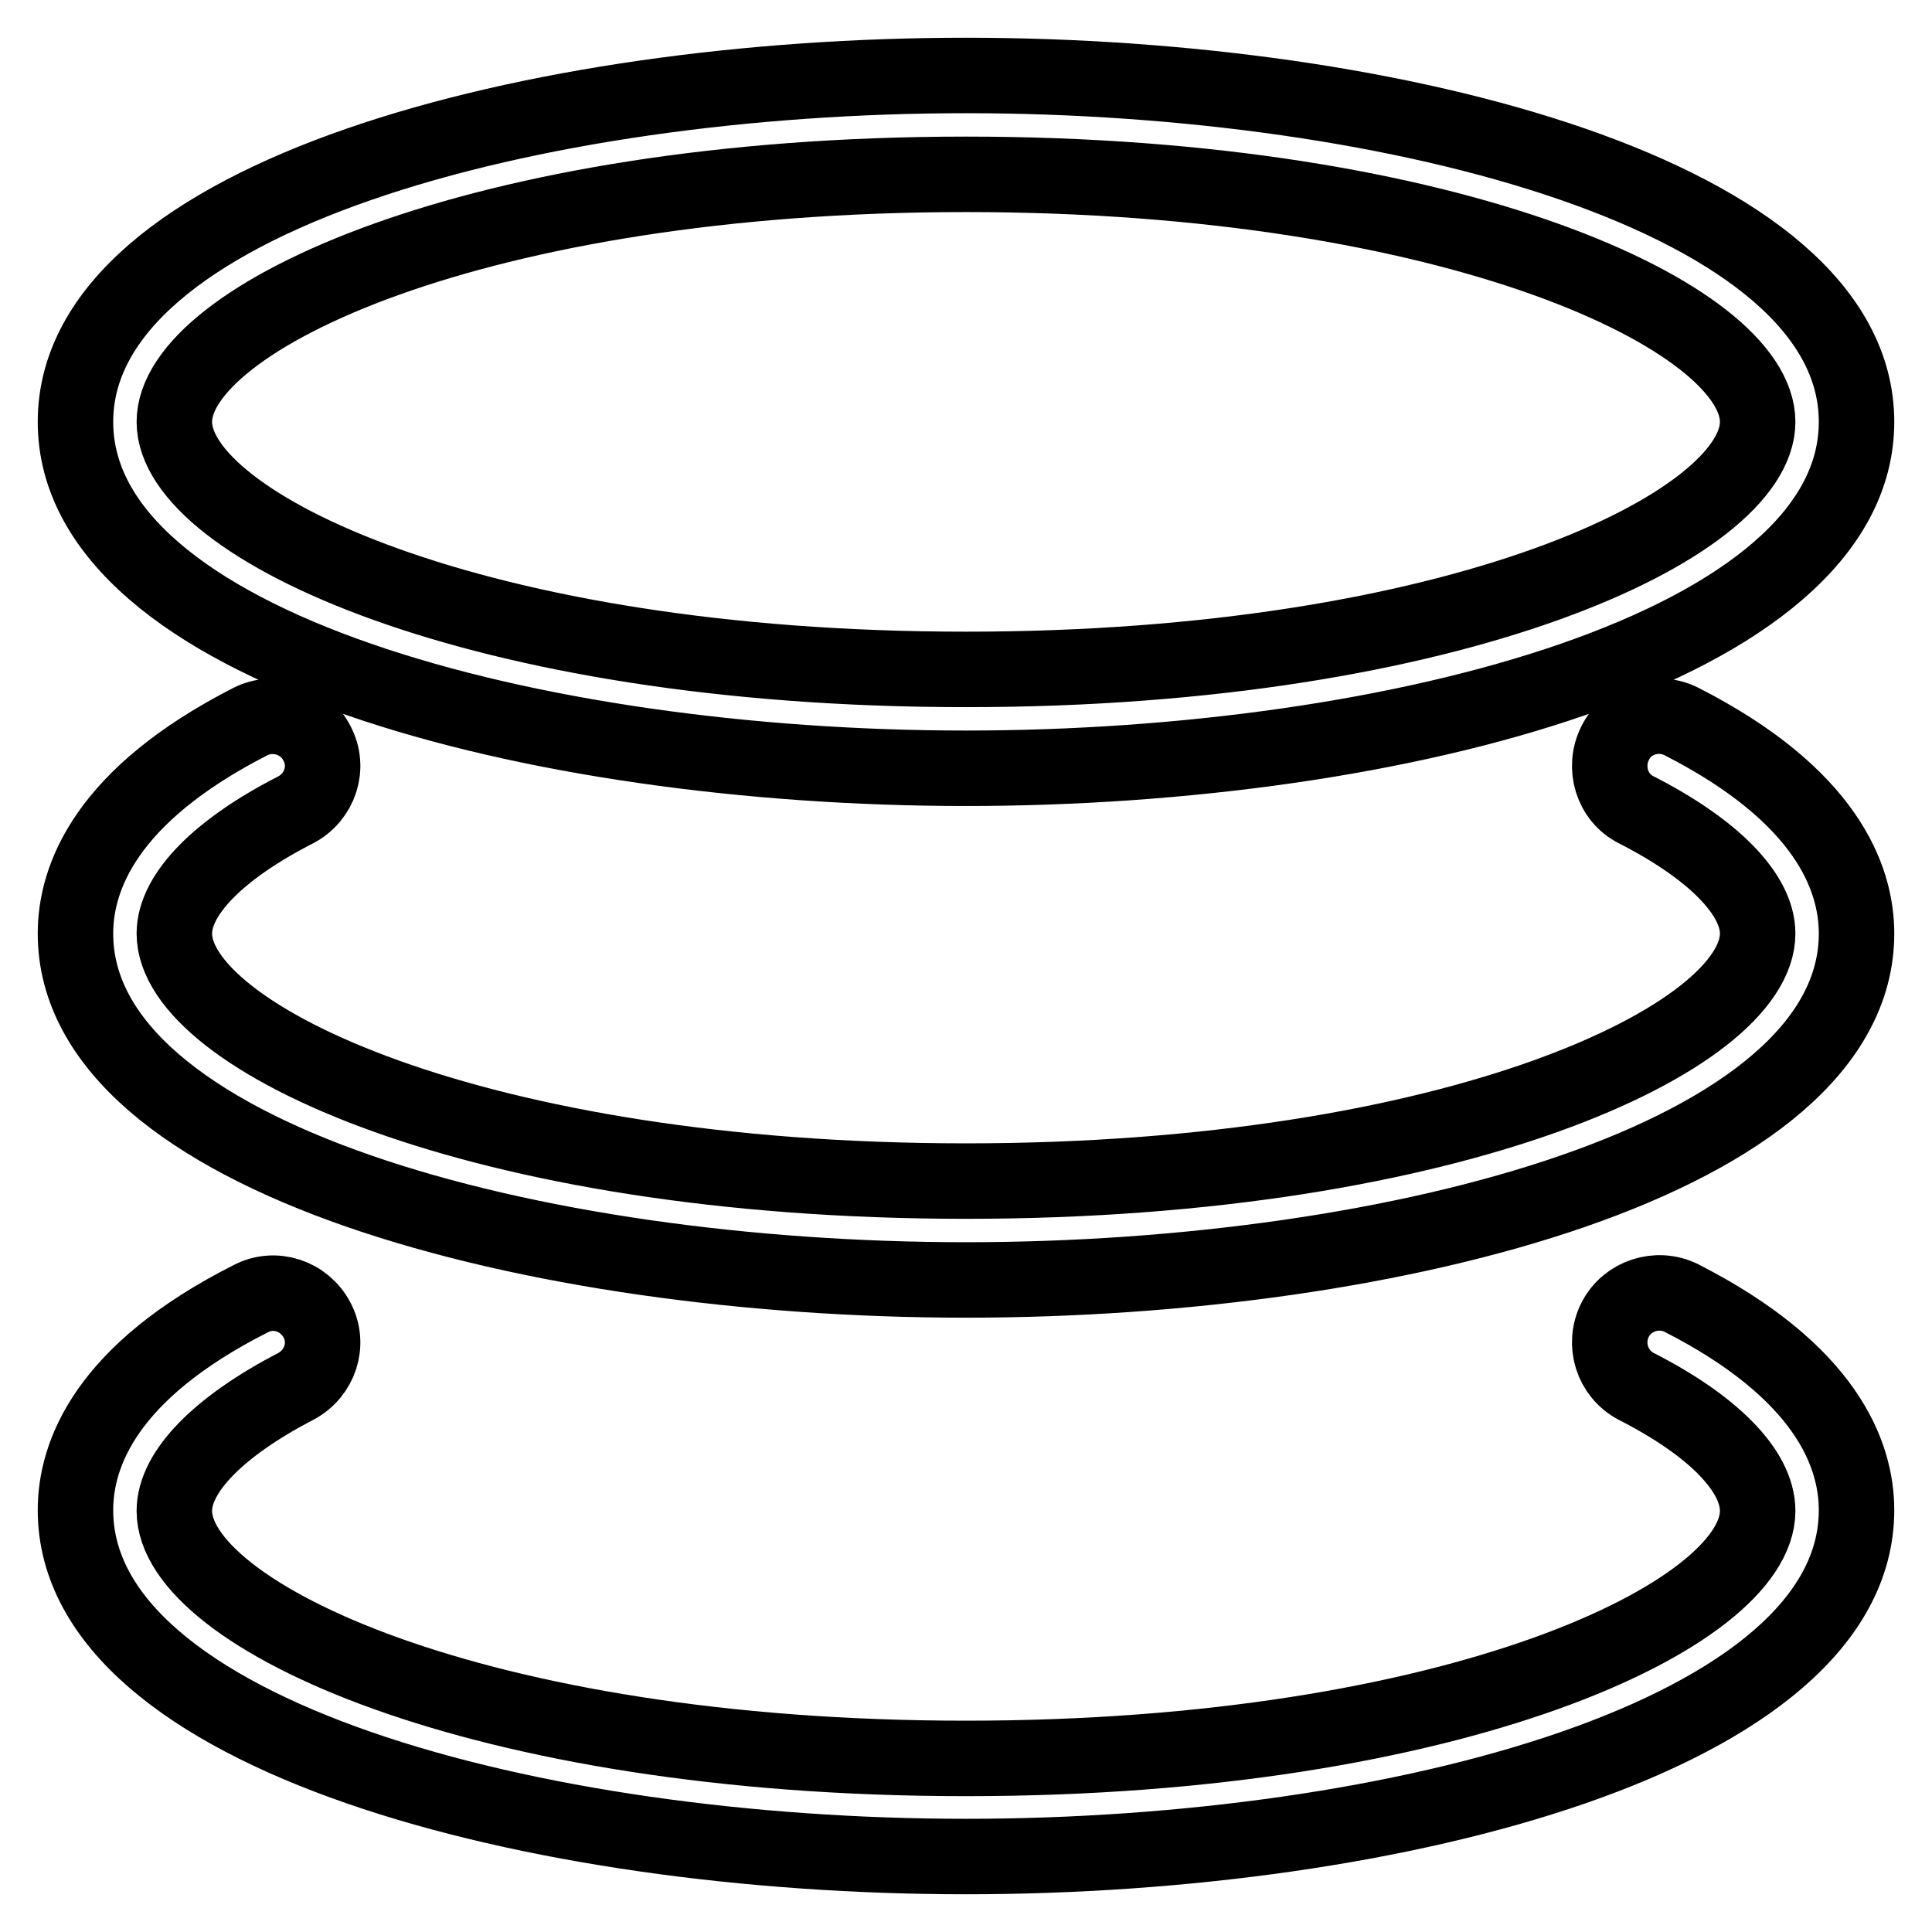 <?xml version="1.0" encoding="utf-8"?>
<!-- Svg Vector Icons : http://www.onlinewebfonts.com/icon -->
<!DOCTYPE svg PUBLIC "-//W3C//DTD SVG 1.1//EN" "http://www.w3.org/Graphics/SVG/1.1/DTD/svg11.dtd">
<svg version="1.1" xmlns="http://www.w3.org/2000/svg" xmlns:xlink="http://www.w3.org/1999/xlink" x="0px" y="0px" viewBox="0 0 256 256" enable-background="new 0 0 256 256" xml:space="preserve">
<g> <path stroke-width="10" fill-opacity="0" stroke="#000000"  d="M128,101.8c57.2,0,118-16.1,118-45.9S185.2,10,128,10C70.8,10,10,26.1,10,55.9 C10,85.7,70.8,101.8,128,101.8z M128,23.1c65,0,104.9,19.1,104.9,32.8S193,88.7,128,88.7c-65,0-104.9-19.1-104.9-32.8 C23.1,42.2,63,23.1,128,23.1z M222.8,172c-3.2-1.6-7.2-0.3-8.8,2.9c-1.6,3.2-0.4,7.1,2.8,8.8c10.2,5.2,16.1,11.2,16.1,16.5 c0,13.7-39.9,32.8-104.9,32.8c-65,0-104.9-19.1-104.9-32.8c0-5.2,5.9-11.2,16.1-16.5c3.2-1.7,4.5-5.6,2.8-8.8 c-1.7-3.2-5.6-4.5-8.8-2.8C14,181.8,10,192.7,10,200.1c0,29.8,60.8,45.9,118,45.9c57.2,0,118-16.1,118-45.9 C246,192.7,242,181.8,222.8,172z M222.8,95.6c-3.2-1.6-7.2-0.4-8.8,2.9c-1.6,3.2-0.4,7.2,2.8,8.8c10.2,5.2,16.1,11.2,16.1,16.4 c0,13.7-39.9,32.8-104.9,32.8c-65,0-104.9-19.1-104.9-32.8c0-5.2,5.9-11.2,16.1-16.4c3.2-1.7,4.5-5.6,2.8-8.8 c-1.6-3.2-5.6-4.5-8.8-2.9C14,105.4,10,116.3,10,123.7c0,29.8,60.8,45.9,118,45.9c57.2,0,118-16.1,118-45.9 C246,116.3,242,105.4,222.8,95.6L222.8,95.6z"/></g>
</svg>